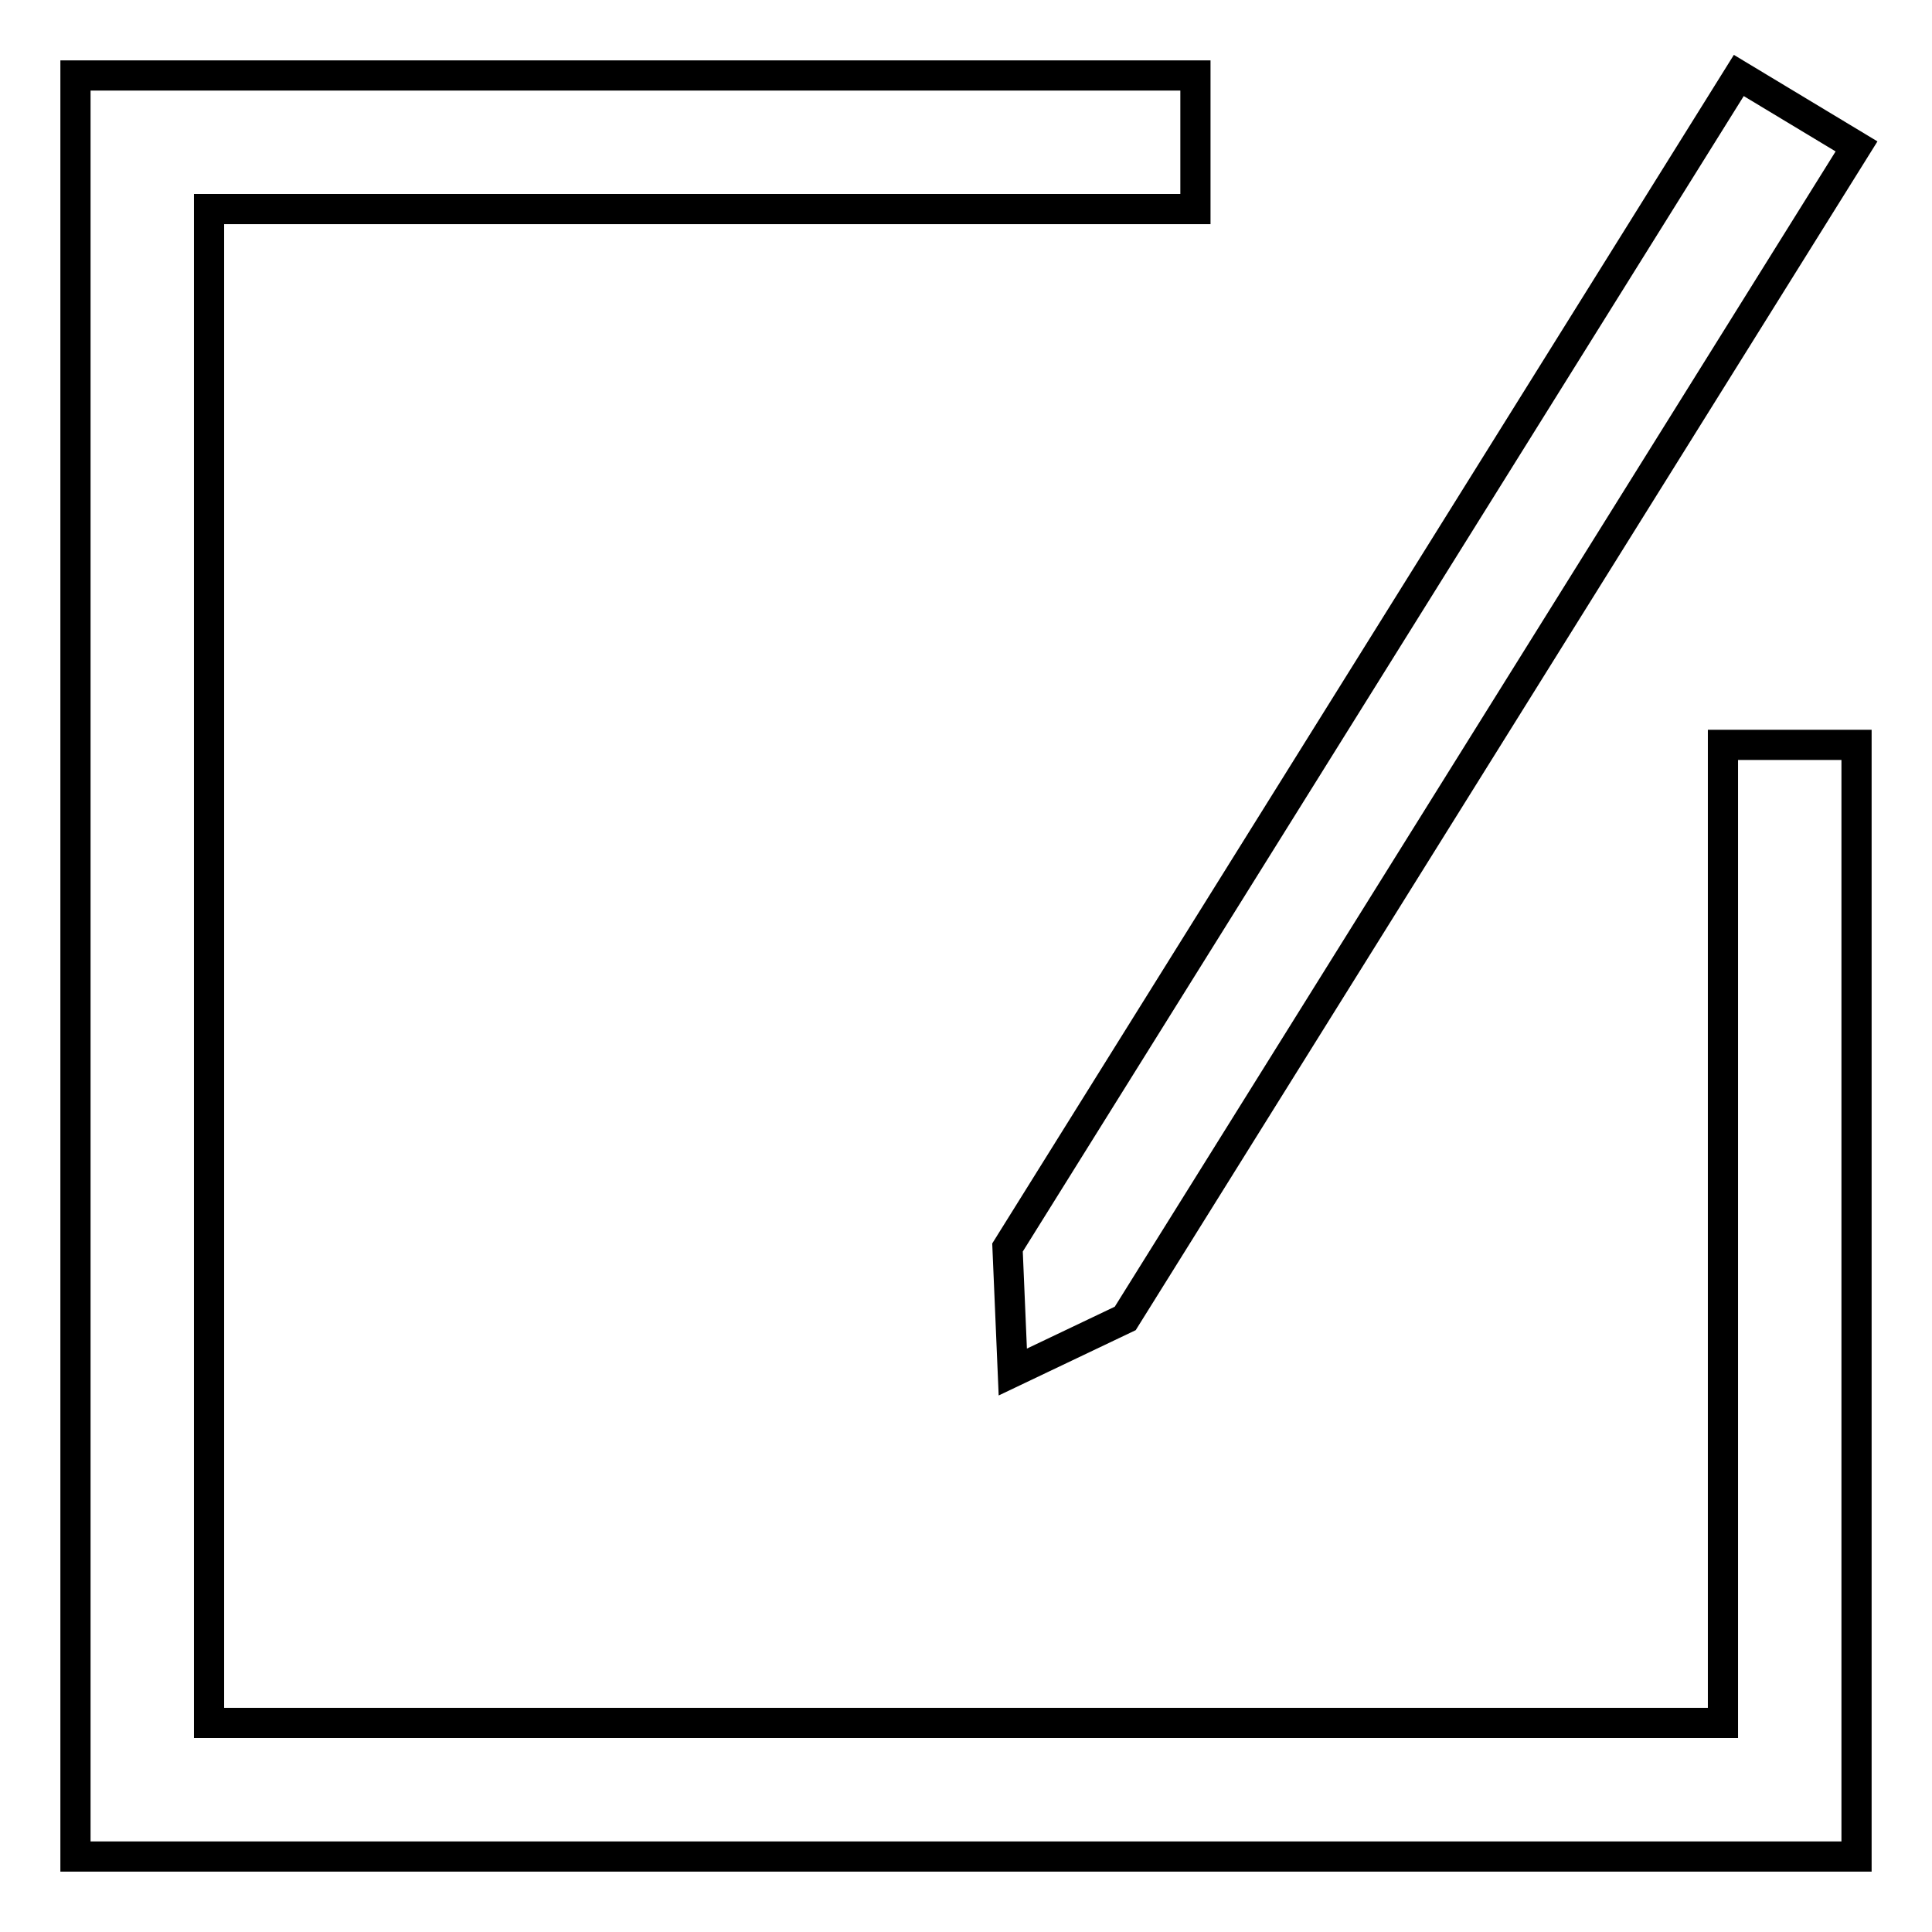 <?xml version="1.0" encoding="utf-8"?>
<!-- Svg Vector Icons : http://www.onlinewebfonts.com/icon -->
<!DOCTYPE svg PUBLIC "-//W3C//DTD SVG 1.1//EN" "http://www.w3.org/Graphics/SVG/1.1/DTD/svg11.dtd">
<svg version="1.1" xmlns="http://www.w3.org/2000/svg" xmlns:xlink="http://www.w3.org/1999/xlink" x="0px" y="0px" viewBox="0 0 256 256" enable-background="new 0 0 256 256" xml:space="preserve">
<g><g><path stroke-width="4" fill-opacity="0" stroke="#000000"  d="M230.4,10l-96.9,155.3l0.7,16.5l14.9-7.1L246,19.4L230.4,10z M10,10v236h236V98.7h-17.7v129.6H27.7V27.7h130.7V10H10z"/></g></g>
</svg>